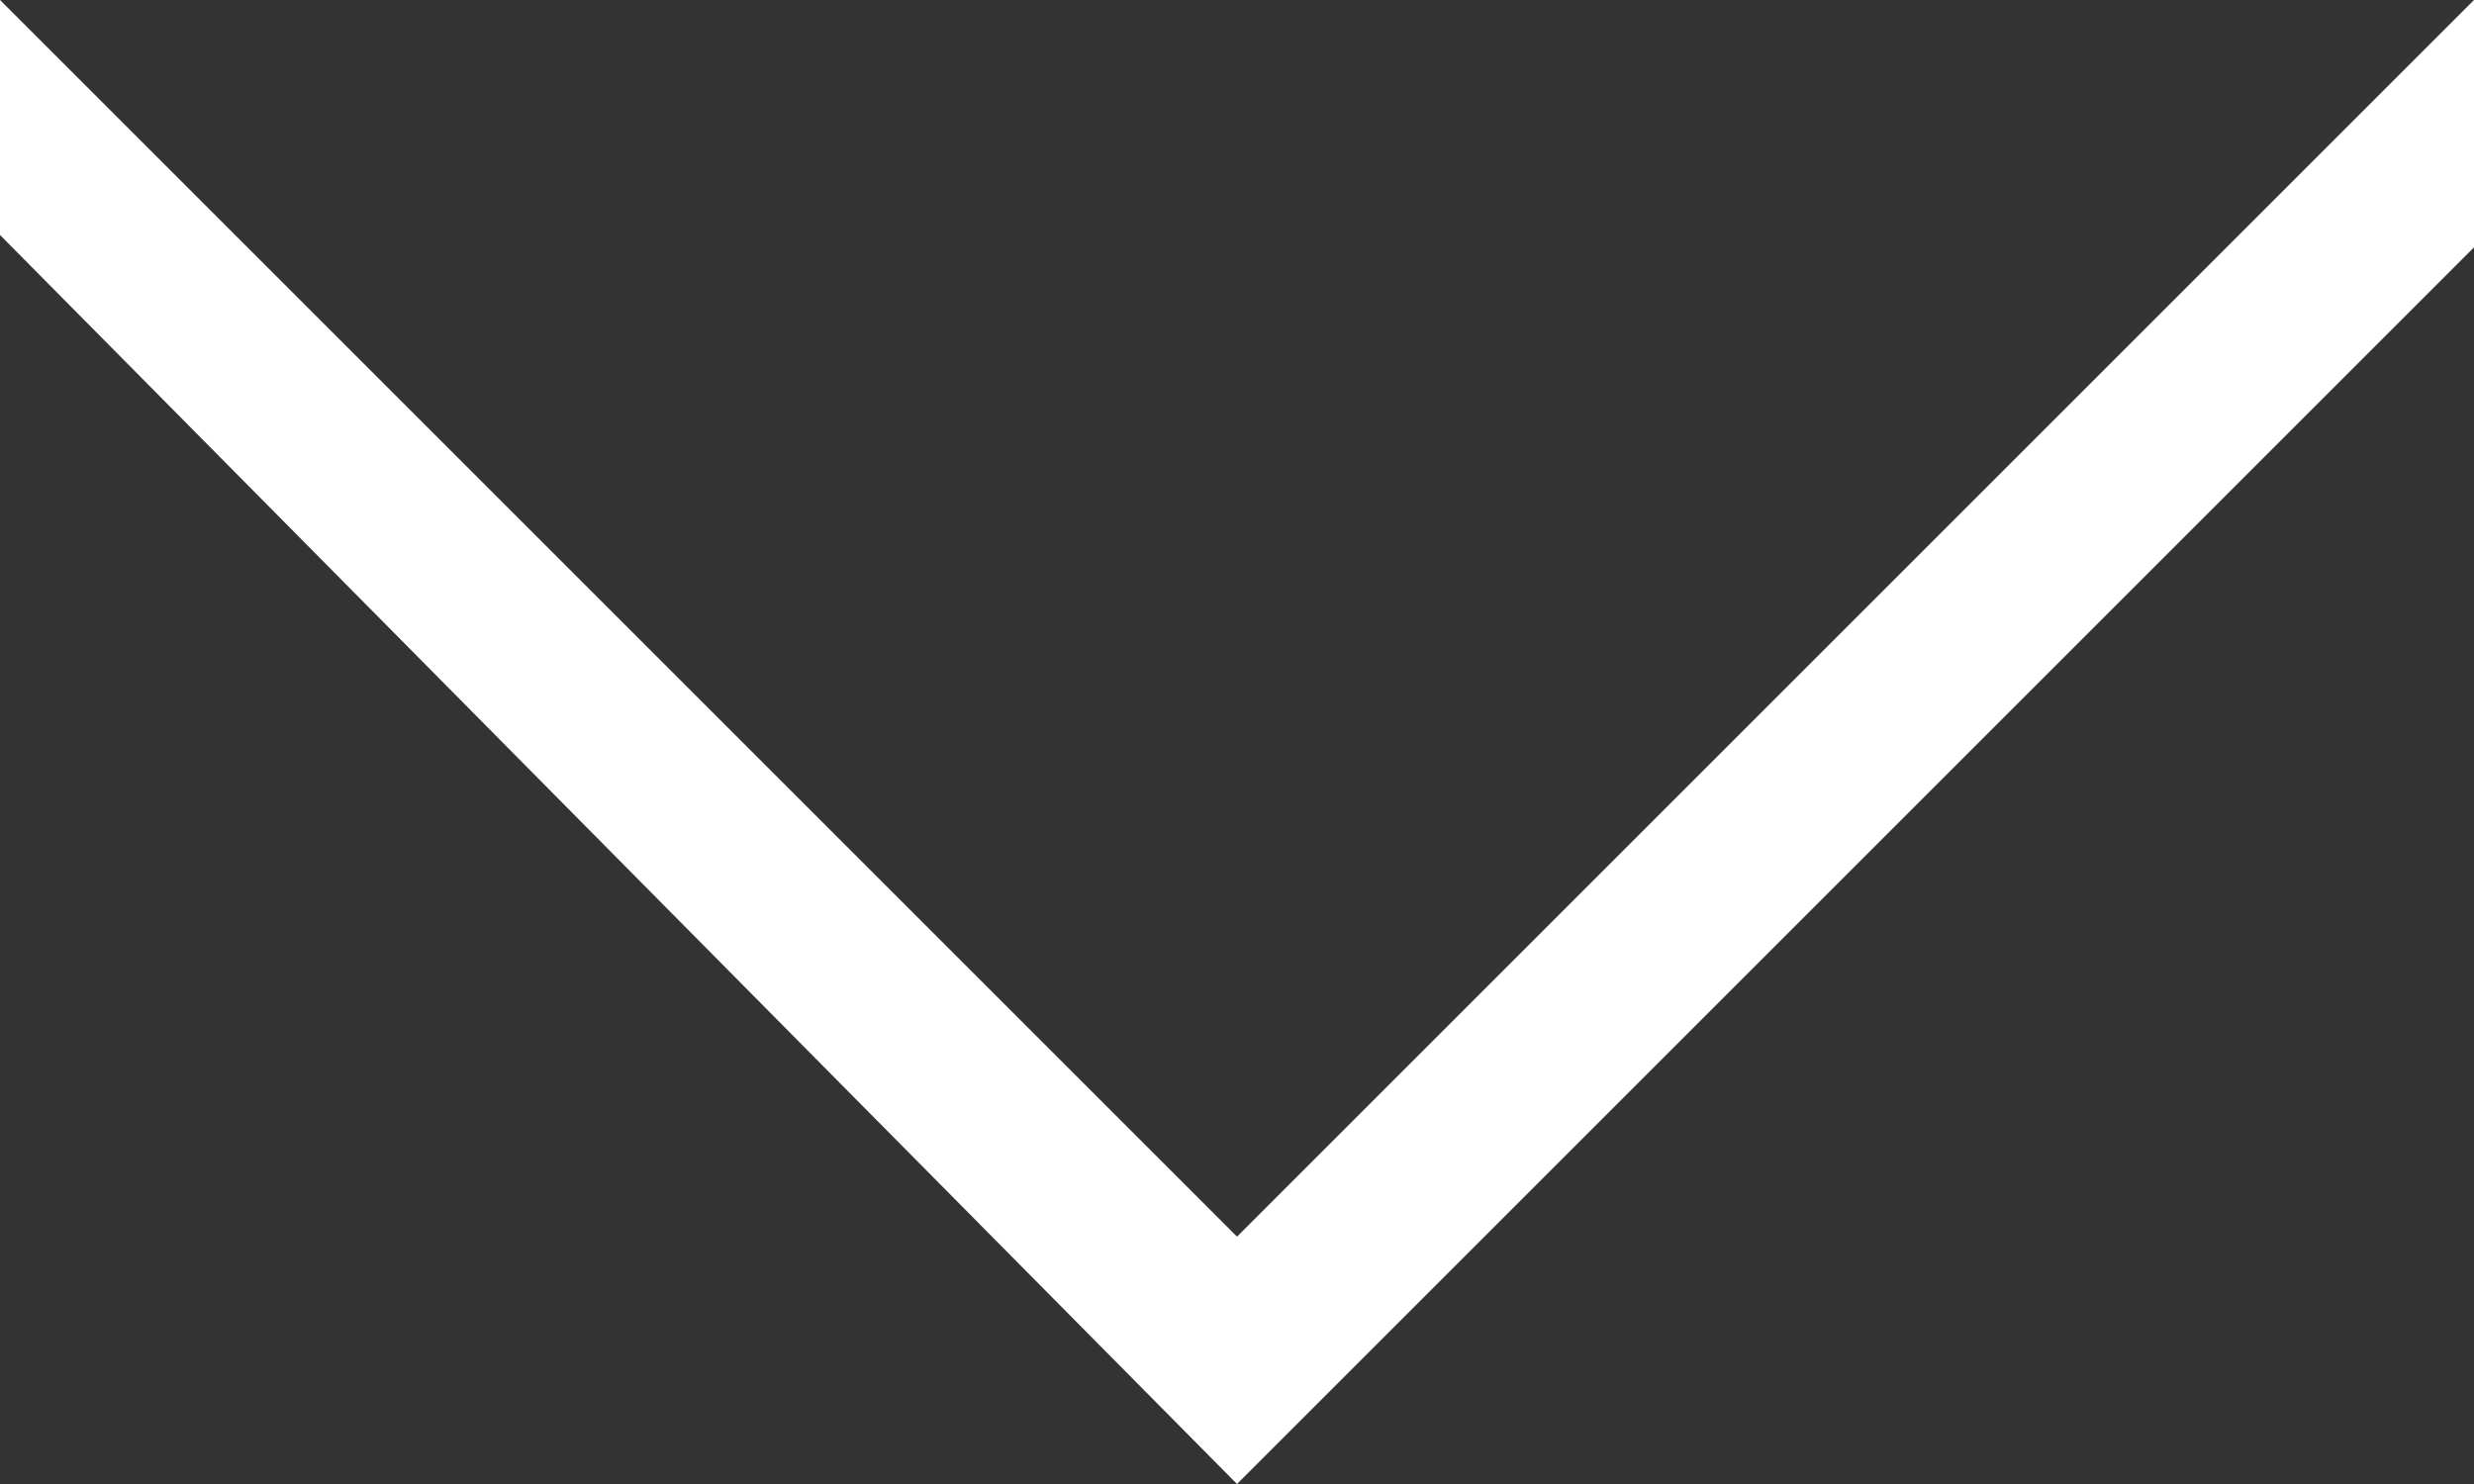 <svg xmlns="http://www.w3.org/2000/svg" width="200" height="120" viewBox="0 0 200 120">
  <rect x="0" y="0" width="200" height="120" fill="#333333" stroke="none"/>
  <defs>
    <style>
      .cls-1 {
        fill: #fff;
        fill-rule: evenodd;
      }
    </style>
  </defs>
  <path class="cls-1" d="M0,19V0L100,100v20Z"/>
  <path id="Rectangle_1_copy" data-name="Rectangle 1 copy" class="cls-1" d="M200,20V0L100,100v20Z"/>
</svg>
